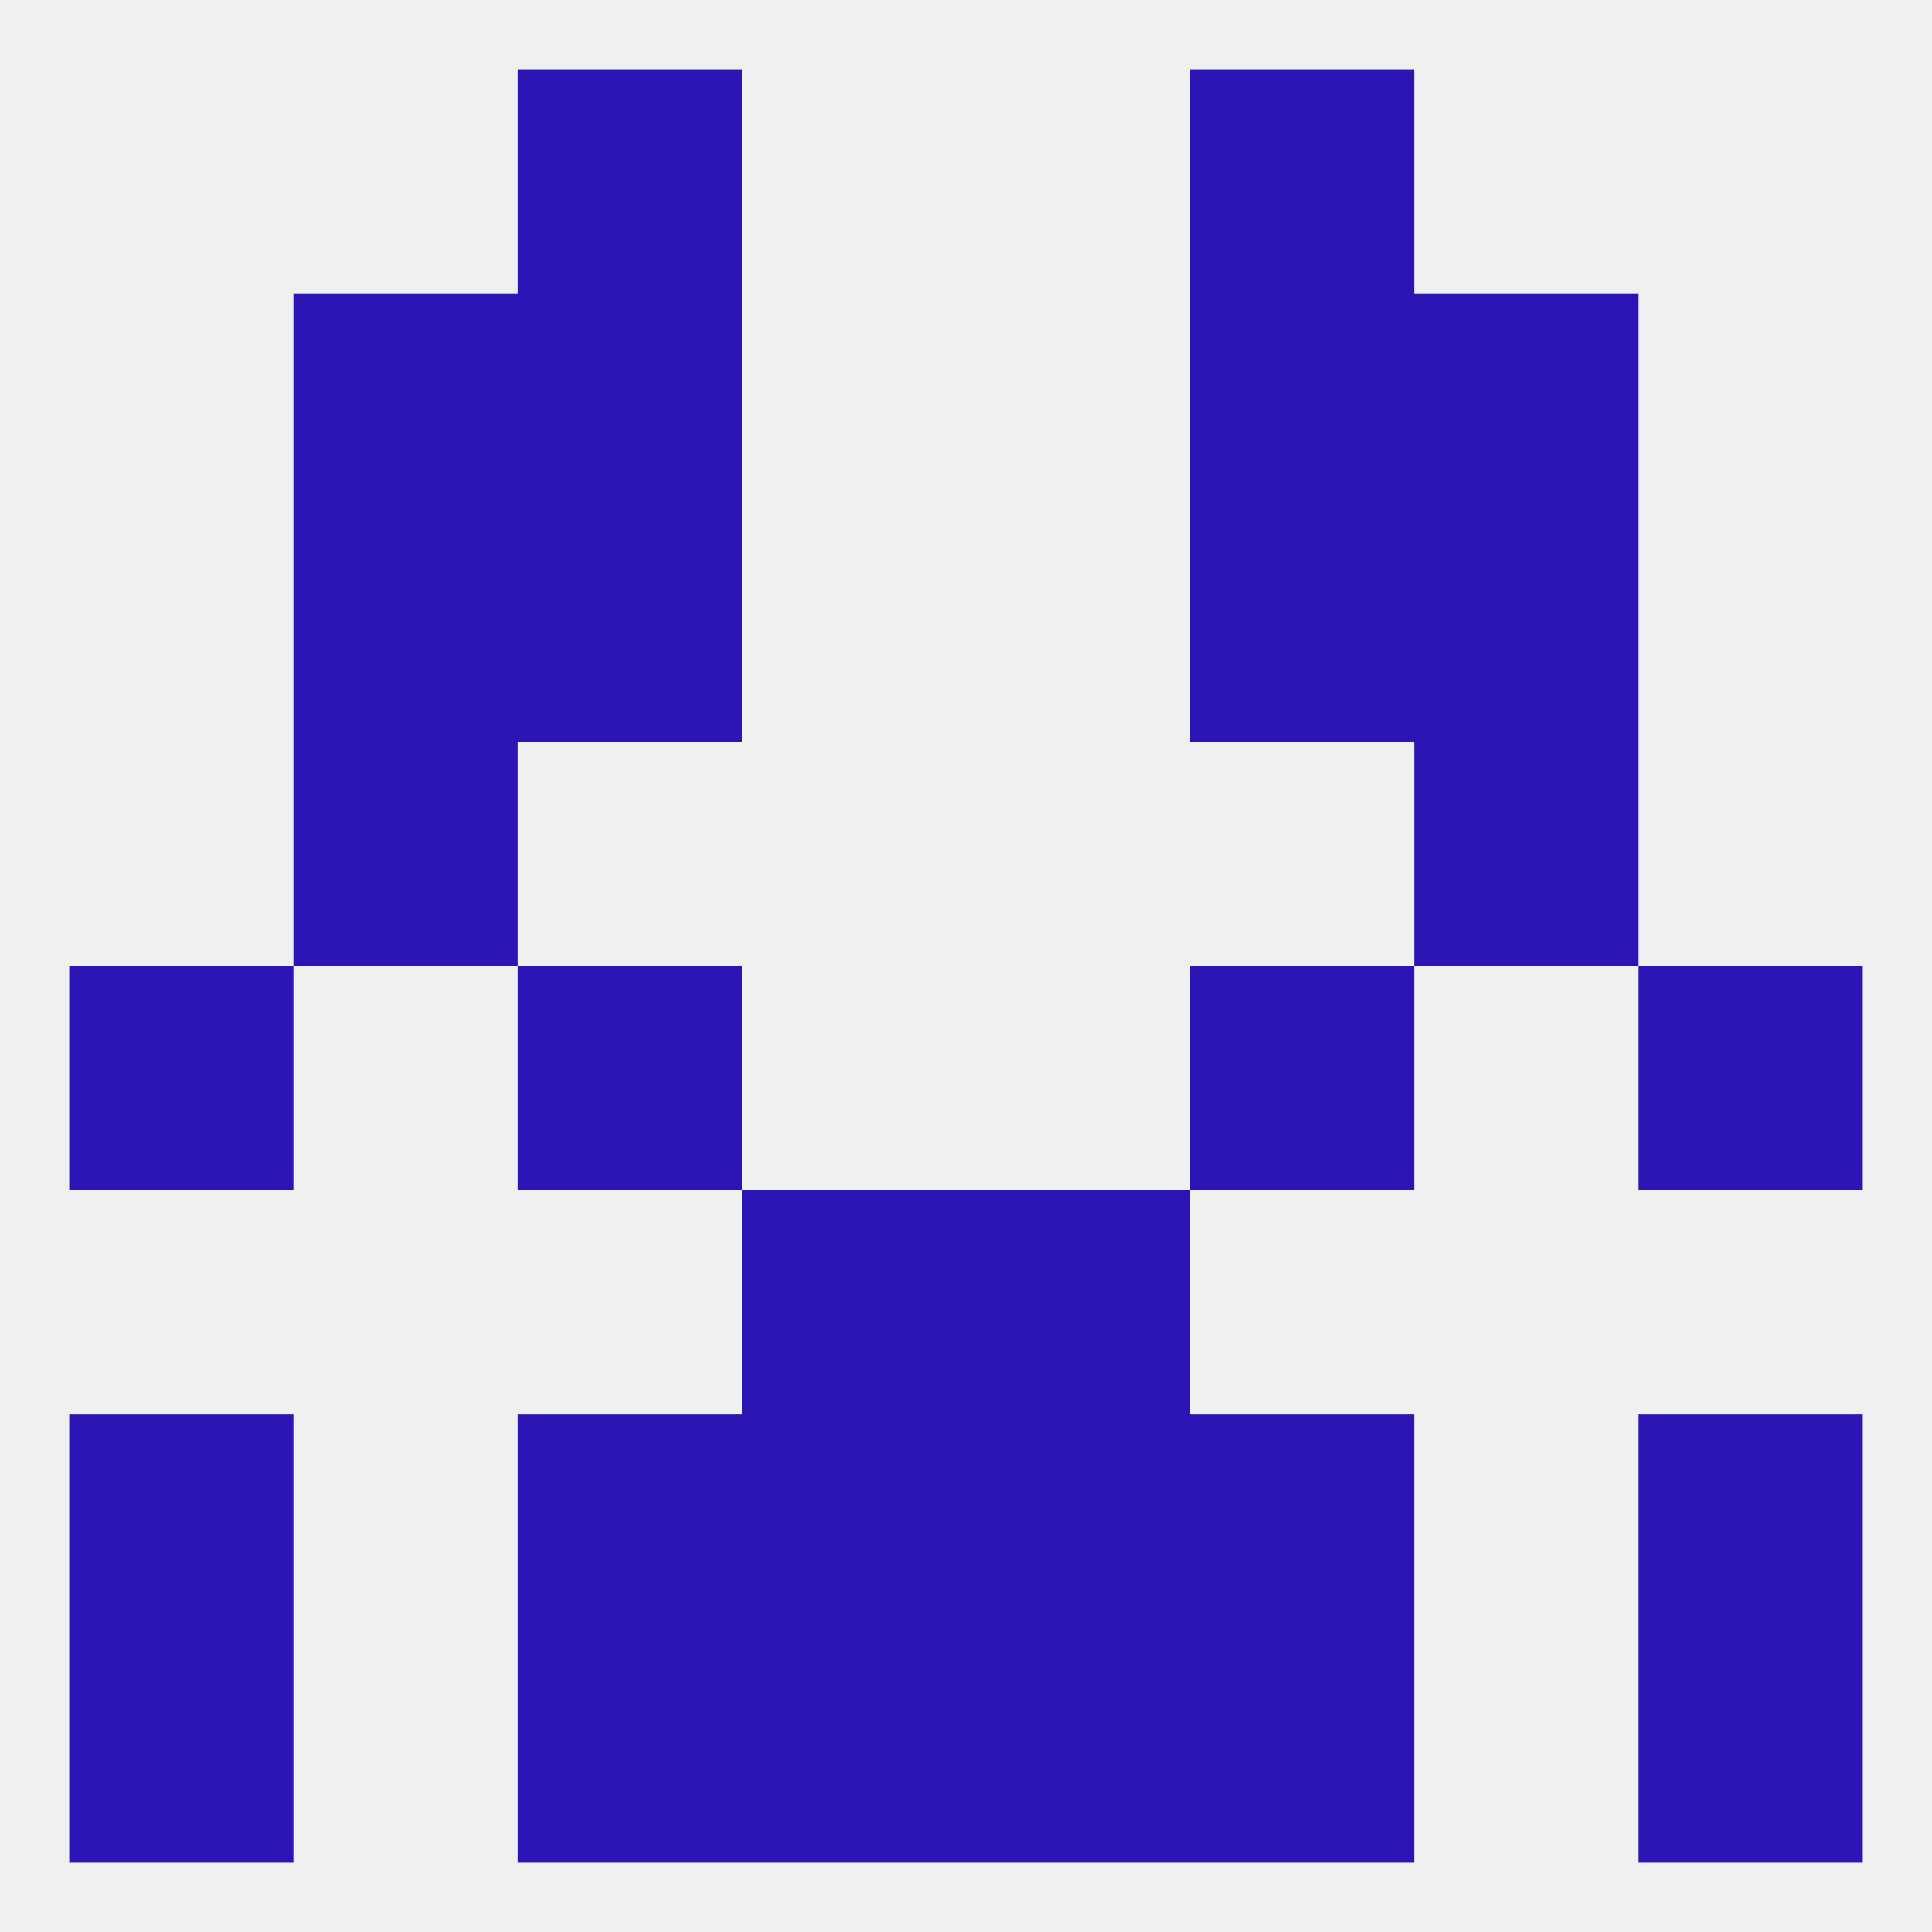 
<!--   <?xml version="1.0"?> -->
<svg version="1.1" baseprofile="full" xmlns="http://www.w3.org/2000/svg" xmlns:xlink="http://www.w3.org/1999/xlink" xmlns:ev="http://www.w3.org/2001/xml-events" width="250" height="250" viewBox="0 0 250 250" >
	<rect width="100%" height="100%" fill="rgba(240,240,240,255)"/>

	<rect x="154" y="212" width="29" height="29" fill="rgba(43,22,181,255)"/>
	<rect x="9" y="212" width="29" height="29" fill="rgba(43,22,181,255)"/>
	<rect x="212" y="212" width="29" height="29" fill="rgba(43,22,181,255)"/>
	<rect x="96" y="212" width="29" height="29" fill="rgba(43,22,181,255)"/>
	<rect x="125" y="212" width="29" height="29" fill="rgba(43,22,181,255)"/>
	<rect x="67" y="212" width="29" height="29" fill="rgba(43,22,181,255)"/>
	<rect x="67" y="9" width="29" height="29" fill="rgba(43,22,181,255)"/>
	<rect x="154" y="9" width="29" height="29" fill="rgba(43,22,181,255)"/>
	<rect x="154" y="38" width="29" height="29" fill="rgba(43,22,181,255)"/>
	<rect x="38" y="38" width="29" height="29" fill="rgba(43,22,181,255)"/>
	<rect x="183" y="38" width="29" height="29" fill="rgba(43,22,181,255)"/>
	<rect x="67" y="38" width="29" height="29" fill="rgba(43,22,181,255)"/>
	<rect x="38" y="67" width="29" height="29" fill="rgba(43,22,181,255)"/>
	<rect x="183" y="67" width="29" height="29" fill="rgba(43,22,181,255)"/>
	<rect x="67" y="67" width="29" height="29" fill="rgba(43,22,181,255)"/>
	<rect x="154" y="67" width="29" height="29" fill="rgba(43,22,181,255)"/>
	<rect x="38" y="96" width="29" height="29" fill="rgba(43,22,181,255)"/>
	<rect x="183" y="96" width="29" height="29" fill="rgba(43,22,181,255)"/>
	<rect x="9" y="125" width="29" height="29" fill="rgba(43,22,181,255)"/>
	<rect x="212" y="125" width="29" height="29" fill="rgba(43,22,181,255)"/>
	<rect x="67" y="125" width="29" height="29" fill="rgba(43,22,181,255)"/>
	<rect x="154" y="125" width="29" height="29" fill="rgba(43,22,181,255)"/>
	<rect x="96" y="154" width="29" height="29" fill="rgba(43,22,181,255)"/>
	<rect x="125" y="154" width="29" height="29" fill="rgba(43,22,181,255)"/>
	<rect x="9" y="183" width="29" height="29" fill="rgba(43,22,181,255)"/>
	<rect x="212" y="183" width="29" height="29" fill="rgba(43,22,181,255)"/>
	<rect x="67" y="183" width="29" height="29" fill="rgba(43,22,181,255)"/>
	<rect x="154" y="183" width="29" height="29" fill="rgba(43,22,181,255)"/>
	<rect x="96" y="183" width="29" height="29" fill="rgba(43,22,181,255)"/>
	<rect x="125" y="183" width="29" height="29" fill="rgba(43,22,181,255)"/>
</svg>